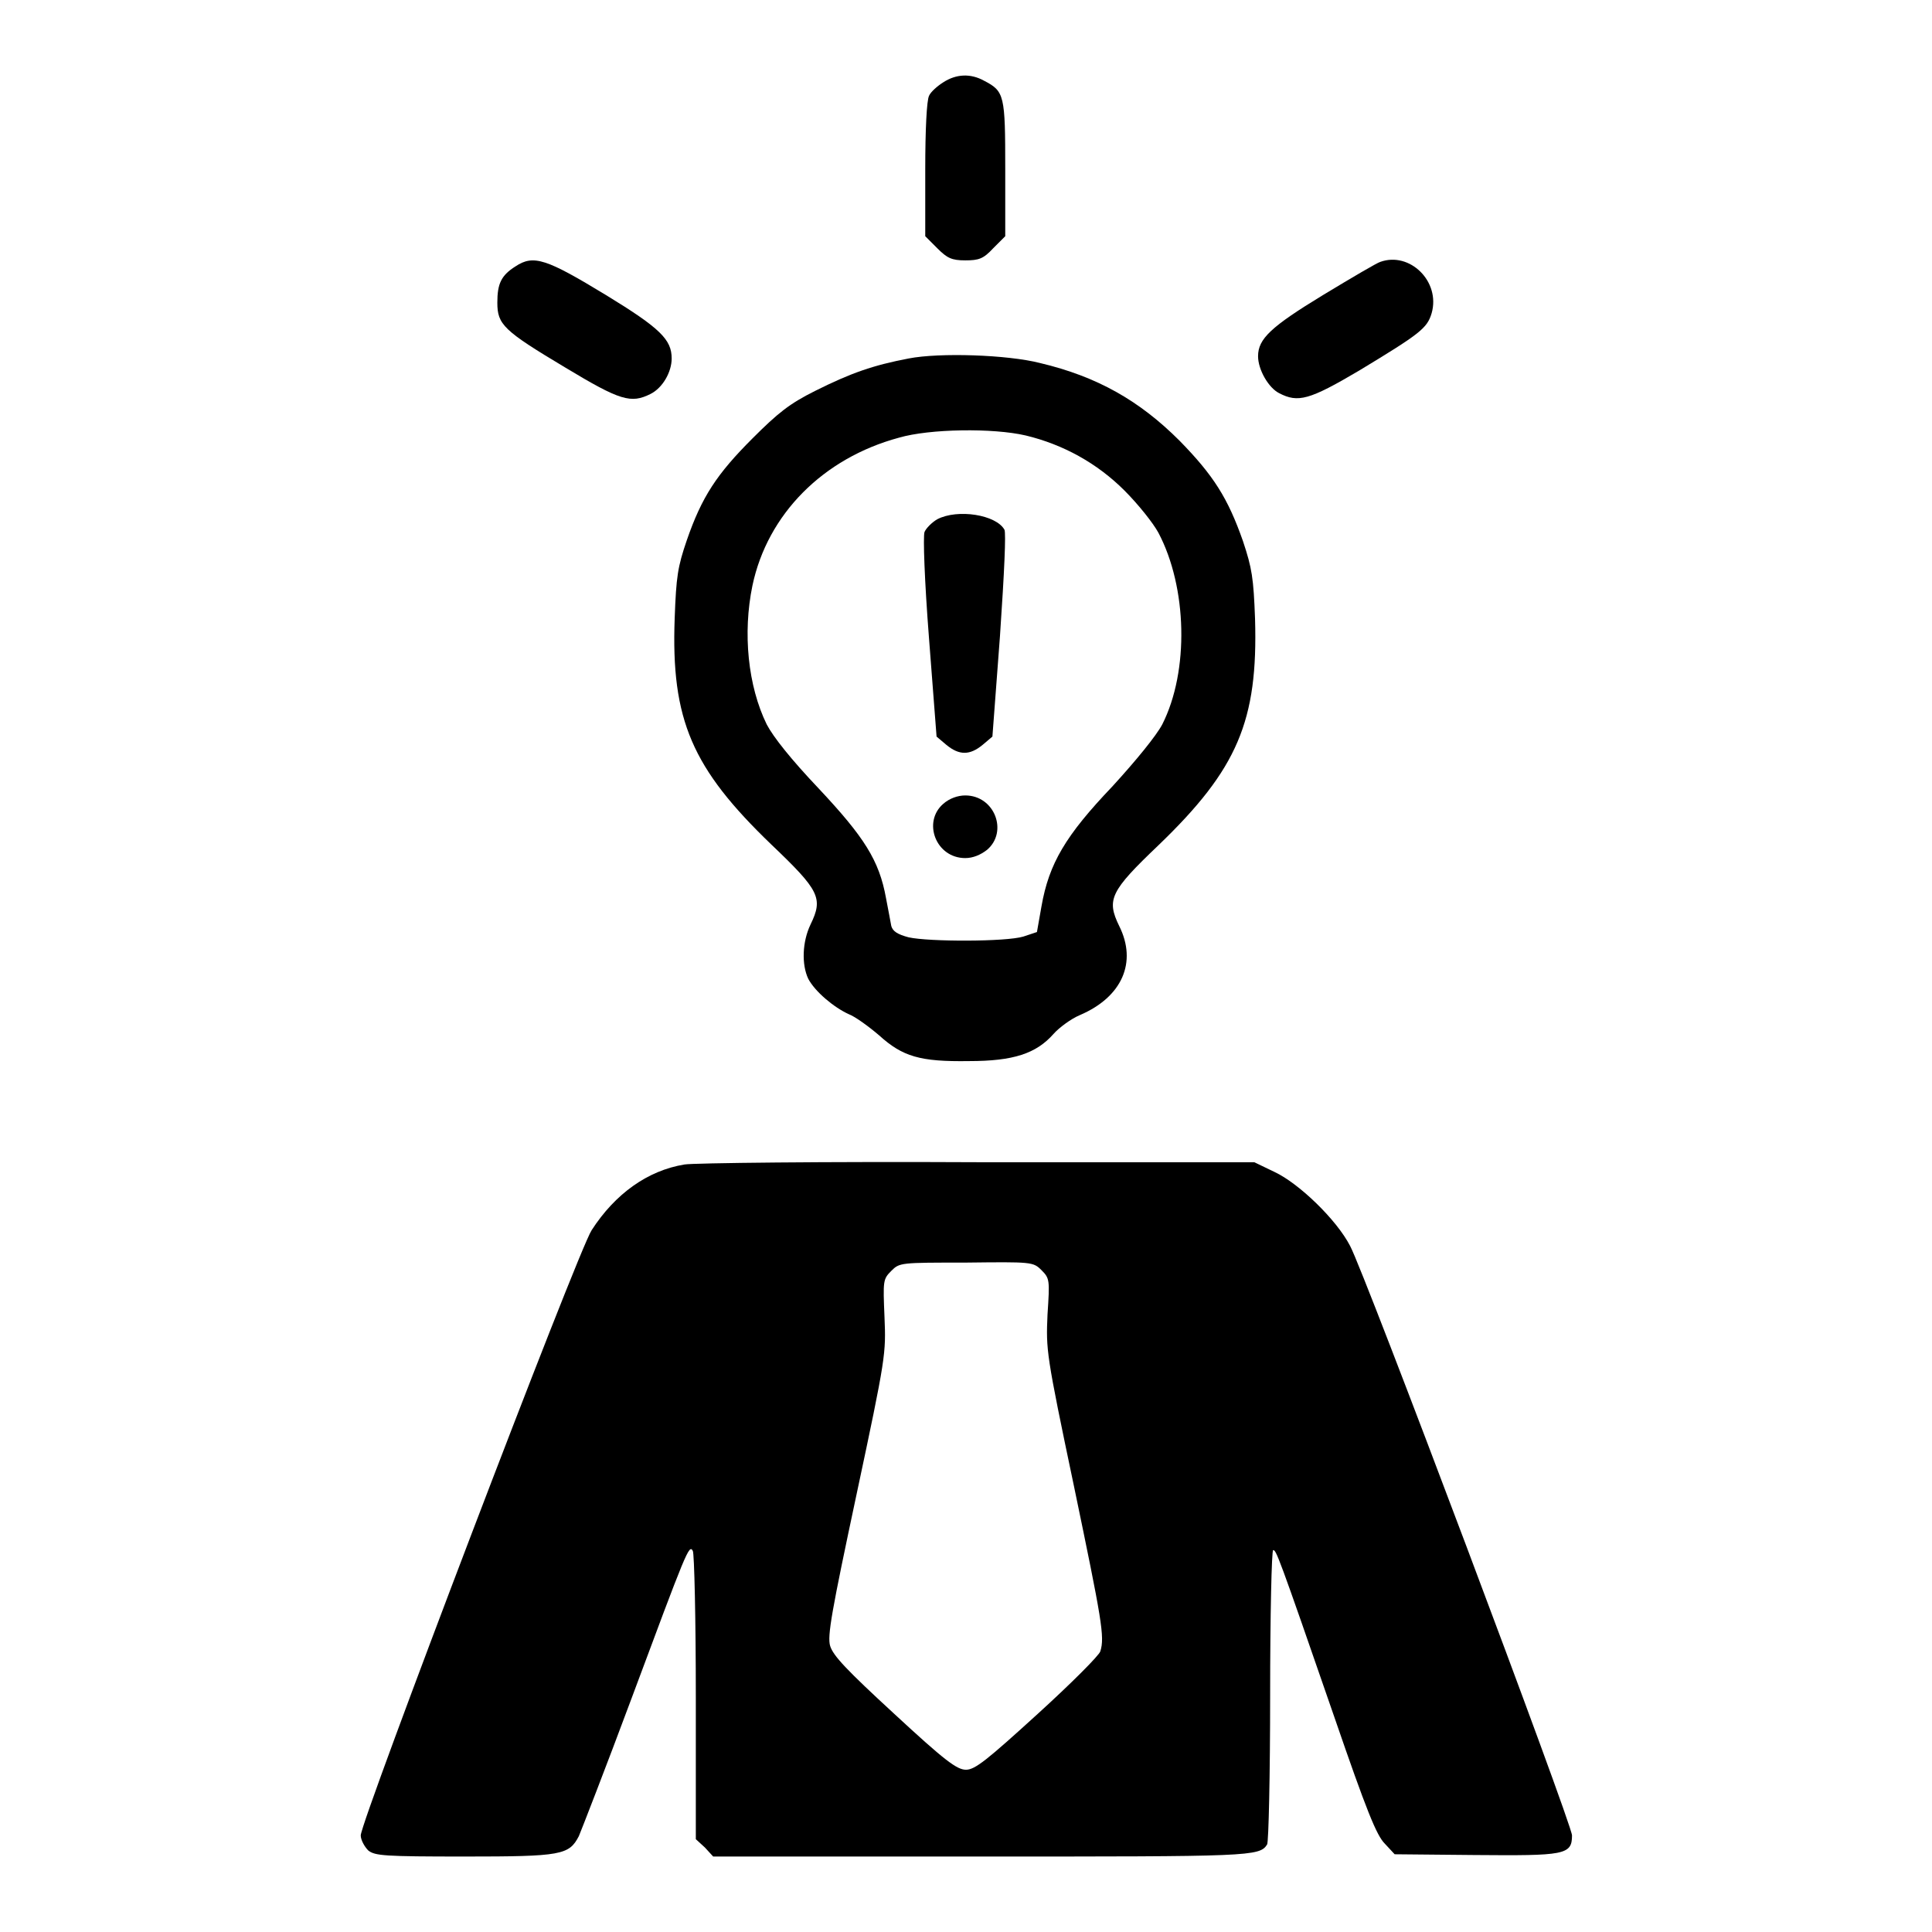 <?xml version="1.0" encoding="utf-8"?>
<!-- Svg Vector Icons : http://www.onlinewebfonts.com/icon -->
<!DOCTYPE svg PUBLIC "-//W3C//DTD SVG 1.1//EN" "http://www.w3.org/Graphics/SVG/1.1/DTD/svg11.dtd">
<svg version="1.1" xmlns="http://www.w3.org/2000/svg" xmlns:xlink="http://www.w3.org/1999/xlink" x="0px" y="0px" viewBox="0 0 256 256" enable-background="new 0 0 256 256" xml:space="preserve">
<g><g><g><path fill="#000000" d="M125,10.9c-0.8,0.5-1.7,1.3-1.9,1.8c-0.3,0.6-0.5,4.4-0.5,9.7v8.9l1.6,1.6c1.3,1.3,1.9,1.6,3.7,1.6c1.8,0,2.4-0.2,3.7-1.6l1.6-1.6v-8.9c0-9.8-0.1-10.3-2.8-11.7C128.6,9.7,126.7,9.8,125,10.9z"/><path fill="#000000" d="M68.3,35.3c-1.9,1.2-2.4,2.3-2.4,4.8c0,2.9,0.8,3.7,9,8.6c7.3,4.4,8.7,4.8,11.3,3.5c1.6-0.8,2.8-2.9,2.8-4.7c0-2.5-1.5-4-8.7-8.4C72.4,34.3,70.7,33.7,68.3,35.3z"/><path fill="#000000" d="M182.9,34.7c-0.4,0.1-3.8,2.1-7.6,4.4c-6.9,4.2-8.6,5.8-8.6,8.1c0,1.8,1.4,4.2,2.8,4.9c2.5,1.3,4,0.9,10.6-3c8.1-4.9,9-5.6,9.6-7.6C190.9,37.3,186.8,33.3,182.9,34.7z"/><path fill="#000000" d="M120.4,47.5c-4.7,0.9-7.6,1.9-12.4,4.3c-3.4,1.7-4.9,2.9-8.3,6.3c-4.7,4.7-6.7,7.7-8.7,13.5c-1.2,3.5-1.4,4.8-1.6,10.3c-0.5,13.5,2.3,19.9,12.8,30c6.4,6.1,6.9,7.1,5.2,10.6c-1.1,2.3-1.2,5.3-0.3,7.2c0.9,1.7,3.4,3.8,5.4,4.7c0.8,0.3,2.6,1.6,4,2.8c3.1,2.8,5.4,3.5,11.9,3.4c5.9,0,8.9-1,11.2-3.6c0.7-0.8,2.3-2,3.5-2.5c5.6-2.4,7.6-7,5.2-11.8c-1.7-3.5-1.2-4.6,5.2-10.7c10.5-10.1,13.2-16.5,12.8-30c-0.2-5.4-0.4-6.7-1.6-10.3c-2-5.7-3.9-8.7-8.4-13.3c-5.3-5.3-10.9-8.5-18.5-10.3C133.5,47,124.5,46.7,120.4,47.5z M135.9,57.7c5,1.2,9.5,3.7,13.1,7.3c1.8,1.8,3.8,4.3,4.5,5.6c3.8,7.2,4.1,18.3,0.5,25.4c-0.8,1.5-3.4,4.7-6.6,8.2c-6.2,6.5-8.4,10.2-9.4,15.9l-0.6,3.4l-1.8,0.6c-2.3,0.7-12.5,0.7-15.2,0.1c-1.5-0.4-2.1-0.8-2.3-1.5c-0.1-0.5-0.4-2.2-0.7-3.7c-0.9-5-2.9-8.1-8.9-14.5c-3.7-3.9-6-6.8-6.9-8.5c-2.5-5.1-3.2-12.1-1.9-18.4c2-9.5,9.4-16.9,19.4-19.6C123.2,56.8,131.6,56.7,135.9,57.7z"/><path fill="#000000" d="M124.2,68.8c-0.7,0.4-1.5,1.2-1.7,1.7c-0.2,0.6,0,6.4,0.6,14.1l1,13l1.3,1.1c1.7,1.4,3.1,1.4,4.8,0l1.3-1.1l1-13.3c0.6-8.8,0.8-13.6,0.6-14.1C132,68.2,126.9,67.4,124.2,68.8z"/><path fill="#000000" d="M125,106.5c-2.8,2.4-1,7.2,2.9,7.2c1,0,2-0.4,2.9-1.1c2.8-2.4,1-7.2-2.9-7.2C126.9,105.4,125.8,105.8,125,106.5z"/><path fill="#000000" d="M90.7,154.3c-4.9,0.8-9.2,3.9-12.3,8.7c-1.8,2.7-30.6,78.3-30.6,80.2c0,0.6,0.5,1.5,1,2c0.9,0.7,2.1,0.8,12.8,0.8c12.8,0,13.8-0.2,15.1-2.7c0.3-0.7,3.5-8.9,7-18.3c7.3-19.6,7.6-20.4,8.1-19.5c0.2,0.3,0.4,9.1,0.4,19.4v18.8l1.2,1.1l1.1,1.2h35.5c35.7,0,36.9,0,37.9-1.6c0.2-0.3,0.4-9.2,0.4-19.8c0-10.6,0.2-19.2,0.4-19.2c0.4,0,0.6,0.4,8.1,22.1c4.3,12.5,5.6,15.7,6.7,16.8l1.3,1.4l10.6,0.1c11.9,0.1,12.9,0,12.9-2.6c0-1.5-27.5-74.6-29.4-78.1c-1.8-3.5-6.8-8.3-10-9.8l-2.7-1.3l-36.6,0C109.3,153.9,91.8,154.1,90.7,154.3z M138,168.3c1.1,1.1,1.1,1.3,0.8,5.9c-0.2,4.7-0.2,5.1,3.5,22.7c3.7,17.8,4.1,20,3.5,21.9c-0.1,0.5-3.9,4.3-8.3,8.3c-6.7,6.1-8.3,7.4-9.5,7.4c-1.2,0-2.8-1.2-9.5-7.4c-6.3-5.8-8.1-7.7-8.5-9c-0.4-1.3,0.2-4.6,3.5-20.1c3.9-18.3,3.9-18.6,3.7-23.5c-0.2-4.8-0.2-5,0.9-6.1c1.1-1.1,1.2-1.1,9.9-1.1C136.7,167.2,136.9,167.2,138,168.3z"/></g></g></g>
</svg>